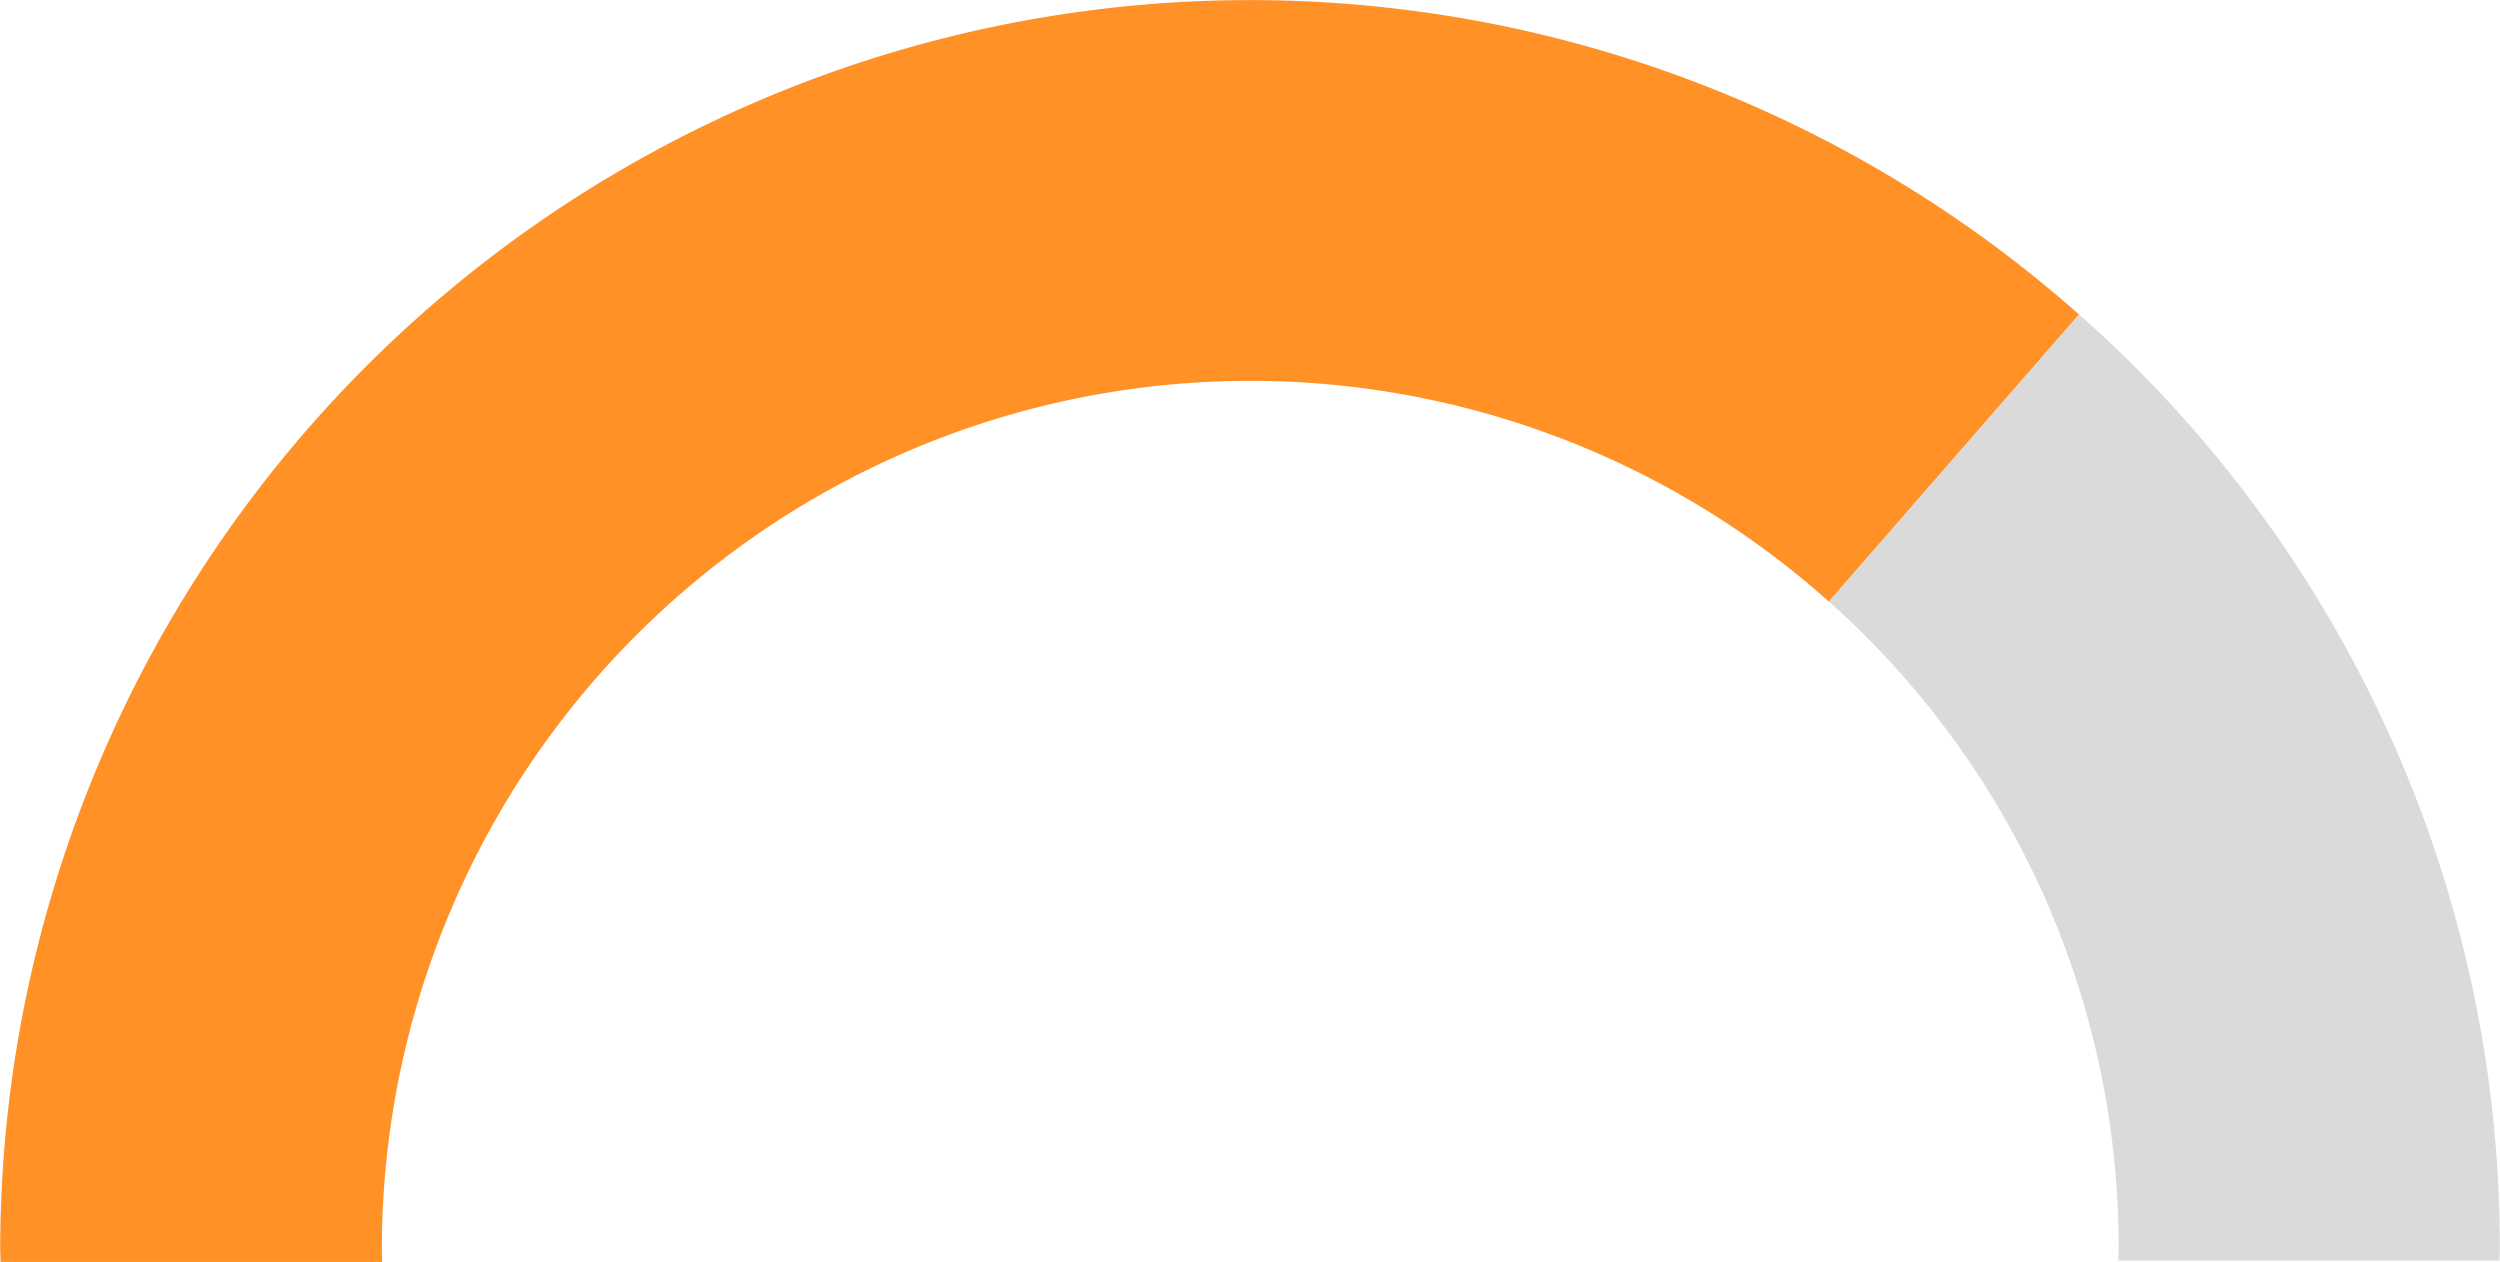 <svg id="pie_70" data-name="pie 70" xmlns="http://www.w3.org/2000/svg" width="141.625" height="71.5" viewBox="0 0 141.625 71.5">
  <defs>
    <style>
      .cls-1 {
        fill: rgb(255, 145, 38);
      }

      .cls-1, .cls-2 {
        fill-rule: evenodd;
      }

      .cls-2 {
        fill: #dadada;
      }
    </style>
  </defs>
  <path id="Shape_142_copy_5" data-name="Shape 142 copy 5" class="cls-1" d="M588.152,178.348l-14.17,16.264a49.2,49.2,0,0,0-81.975,36.631c0,0.26.015,0.516,0.019,0.775H470.407c0-.265-0.02-0.526-0.02-0.791A70.807,70.807,0,0,1,588.152,178.348Z" transform="translate(-470.375 -160.531)"/>
  <path id="Shape_144_copy" data-name="Shape 144 copy" class="cls-2" d="M590.4,231.243a48.983,48.983,0,0,0-16.414-36.631l14.17-16.264a70.458,70.458,0,0,1,23.834,52.879c0,0.24-.013.476-0.018,0.715h-21.59C590.384,231.709,590.4,231.477,590.4,231.243Z" transform="translate(-470.375 -160.531)"/>
</svg>
